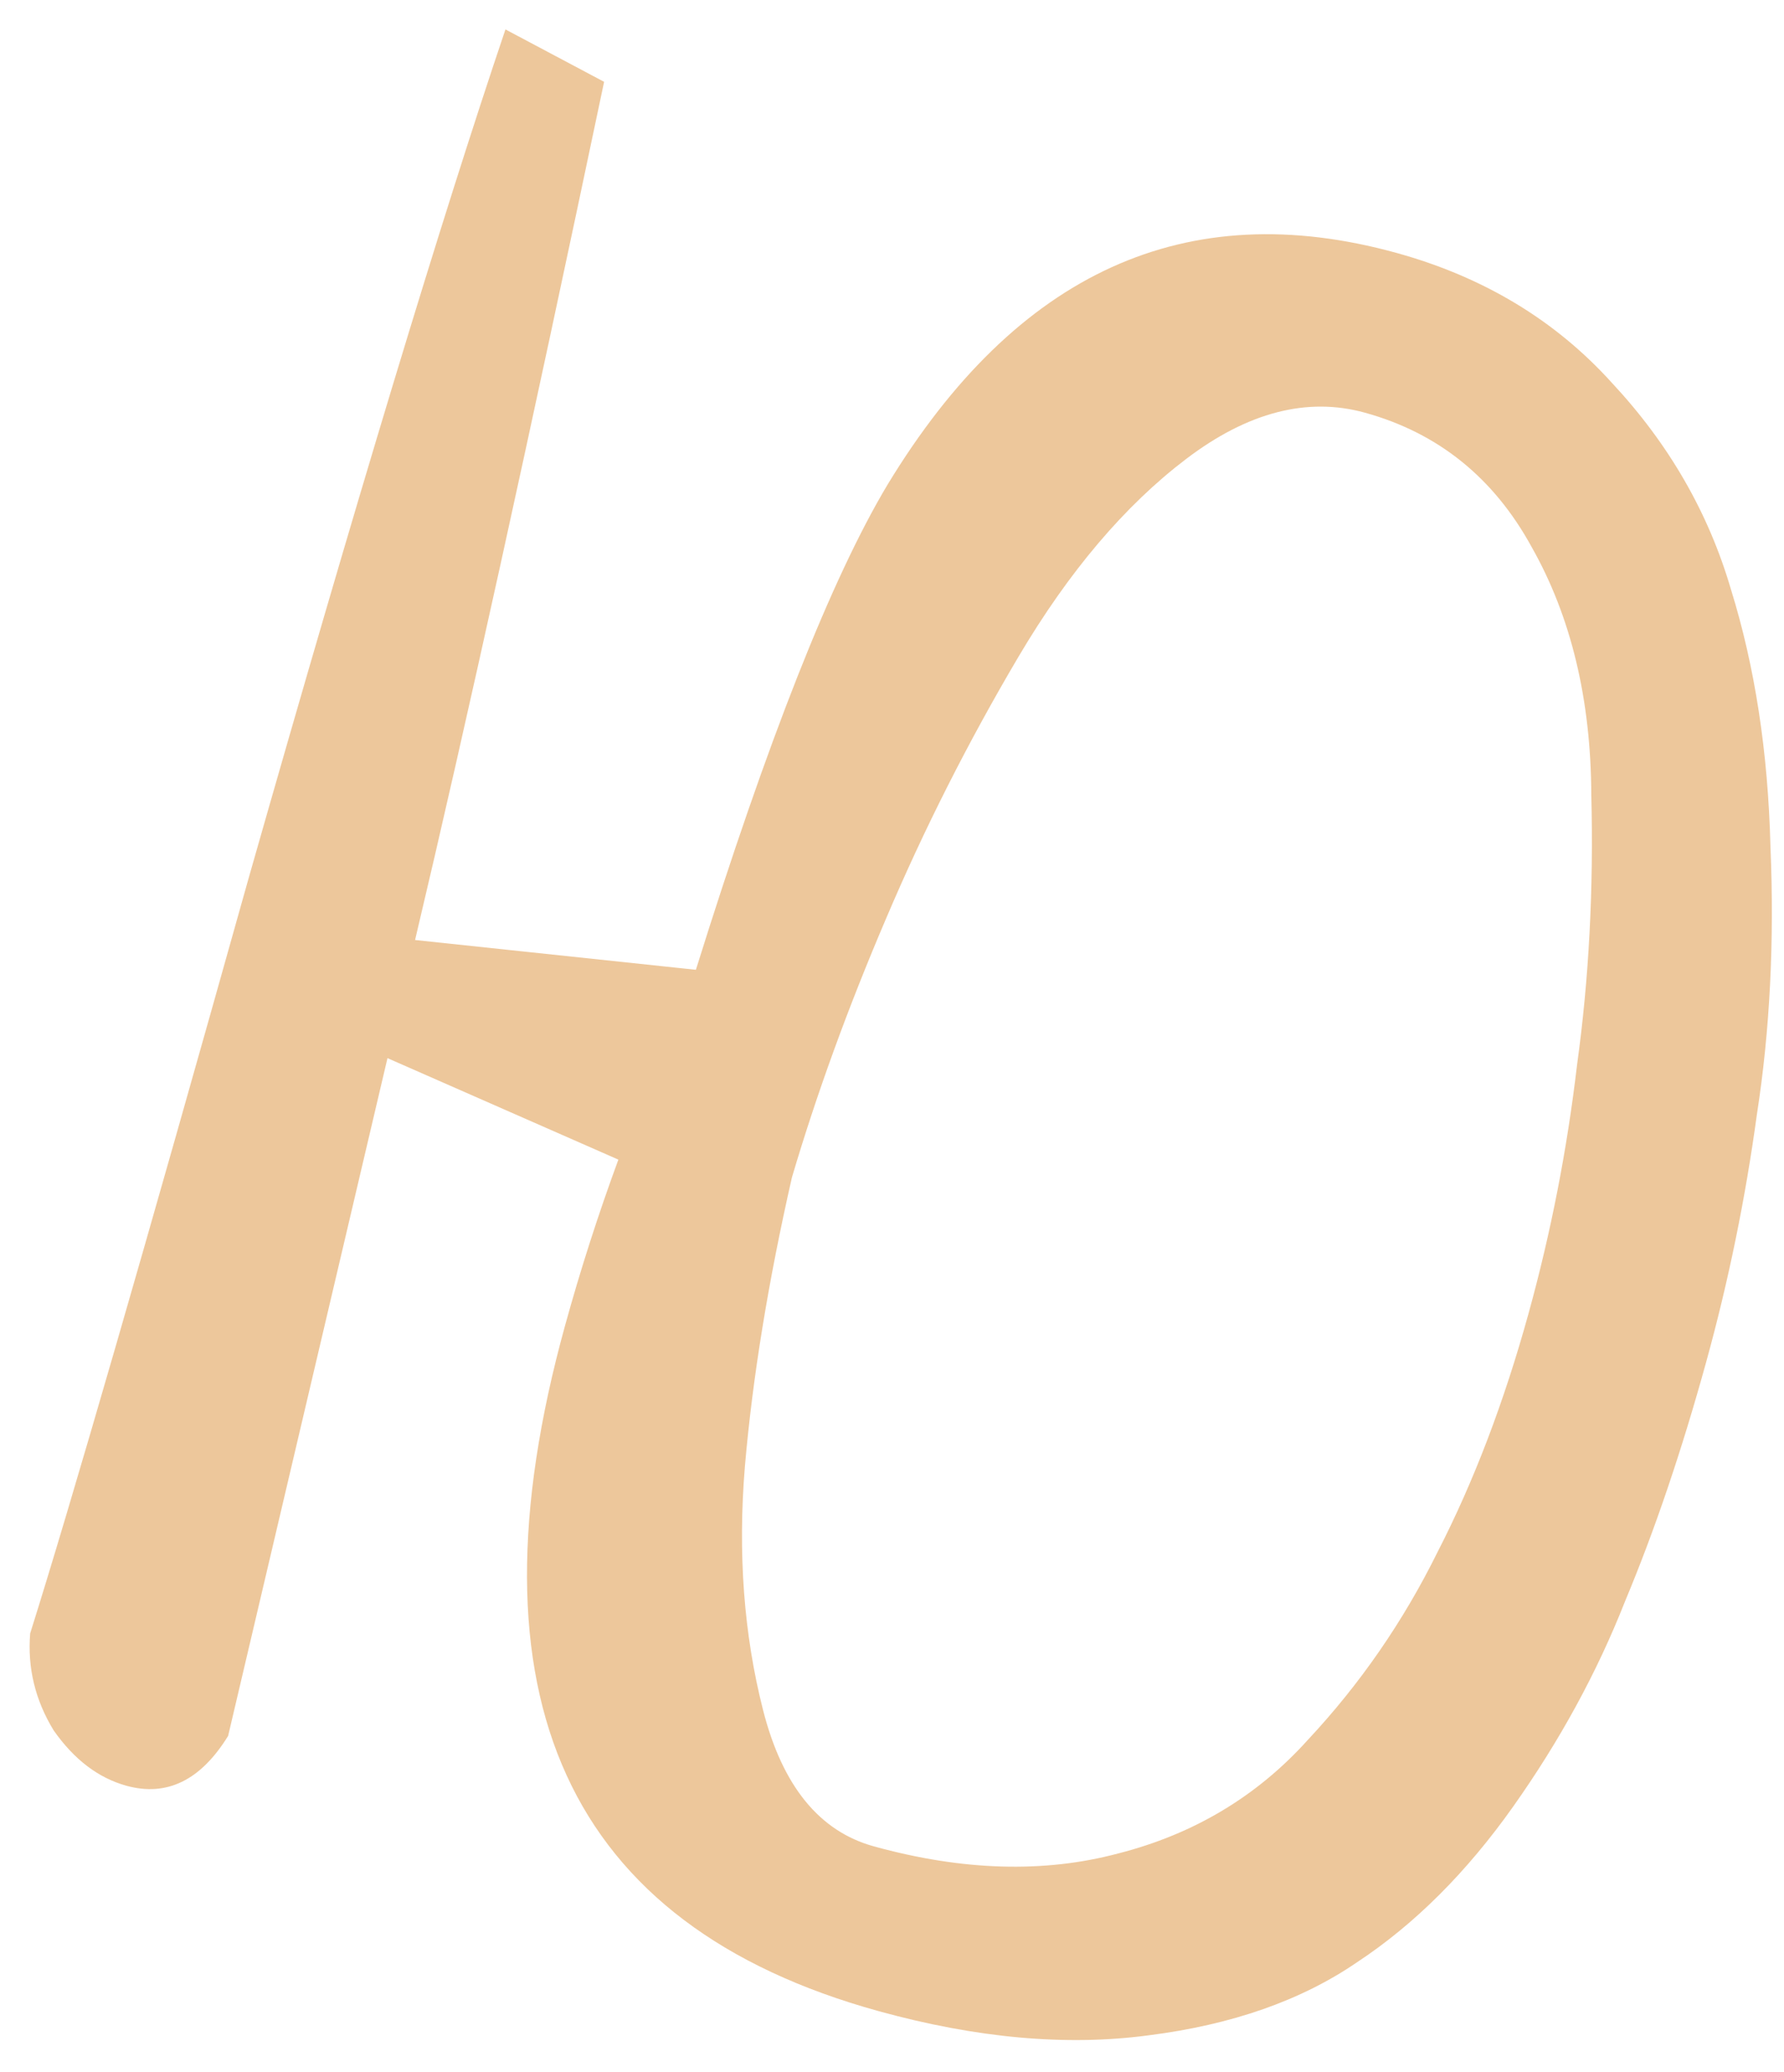 <?xml version="1.0" encoding="UTF-8"?> <svg xmlns="http://www.w3.org/2000/svg" width="56" height="65" viewBox="0 0 56 65" fill="none"> <path d="M15.866 0.923L18.963 2.567C16.611 13.753 14.633 22.727 13.029 29.491L21.844 30.425C24.099 23.21 26.105 18.136 27.862 15.202C31.912 8.535 37.235 6.113 43.834 7.934C46.571 8.69 48.825 10.049 50.598 12.011C52.384 13.924 53.629 16.083 54.333 18.486C55.086 20.904 55.5 23.595 55.575 26.562C55.7 29.541 55.557 32.343 55.149 34.965C54.789 37.601 54.259 40.19 53.557 42.731C52.788 45.517 51.94 48.018 51.012 50.234C50.134 52.464 48.962 54.612 47.497 56.68C46.032 58.748 44.399 60.375 42.599 61.561C40.847 62.761 38.664 63.525 36.048 63.855C33.481 64.198 30.658 63.945 27.579 63.095C17.804 60.396 14.522 53.231 17.734 41.599C18.219 39.839 18.778 38.1 19.411 36.381L12.163 33.197L7.161 54.46C6.303 55.853 5.238 56.375 3.967 56.024C3.088 55.781 2.327 55.203 1.685 54.289C1.105 53.34 0.859 52.325 0.947 51.245C2.227 47.18 4.518 39.265 7.819 27.5C11.182 15.699 13.864 6.84 15.866 0.923ZM24.859 36.938C24.115 40.205 23.623 43.225 23.383 45.999C23.157 48.724 23.347 51.275 23.953 53.652C24.559 56.028 25.718 57.453 27.428 57.925C30.214 58.694 32.771 58.769 35.099 58.149C37.475 57.543 39.46 56.355 41.053 54.586C42.695 52.83 44.053 50.864 45.127 48.688C46.264 46.477 47.216 43.979 47.985 41.193C48.687 38.651 49.193 36.056 49.504 33.407C49.877 30.722 50.026 27.896 49.951 24.93C49.938 21.928 49.312 19.336 48.074 17.153C46.884 14.983 45.141 13.582 42.844 12.947C41.036 12.448 39.166 12.931 37.236 14.397C35.306 15.863 33.552 17.93 31.974 20.598C30.396 23.266 29.006 26.012 27.806 28.836C26.619 31.612 25.636 34.313 24.859 36.938Z" fill="#EDC79B"></path> </svg> 